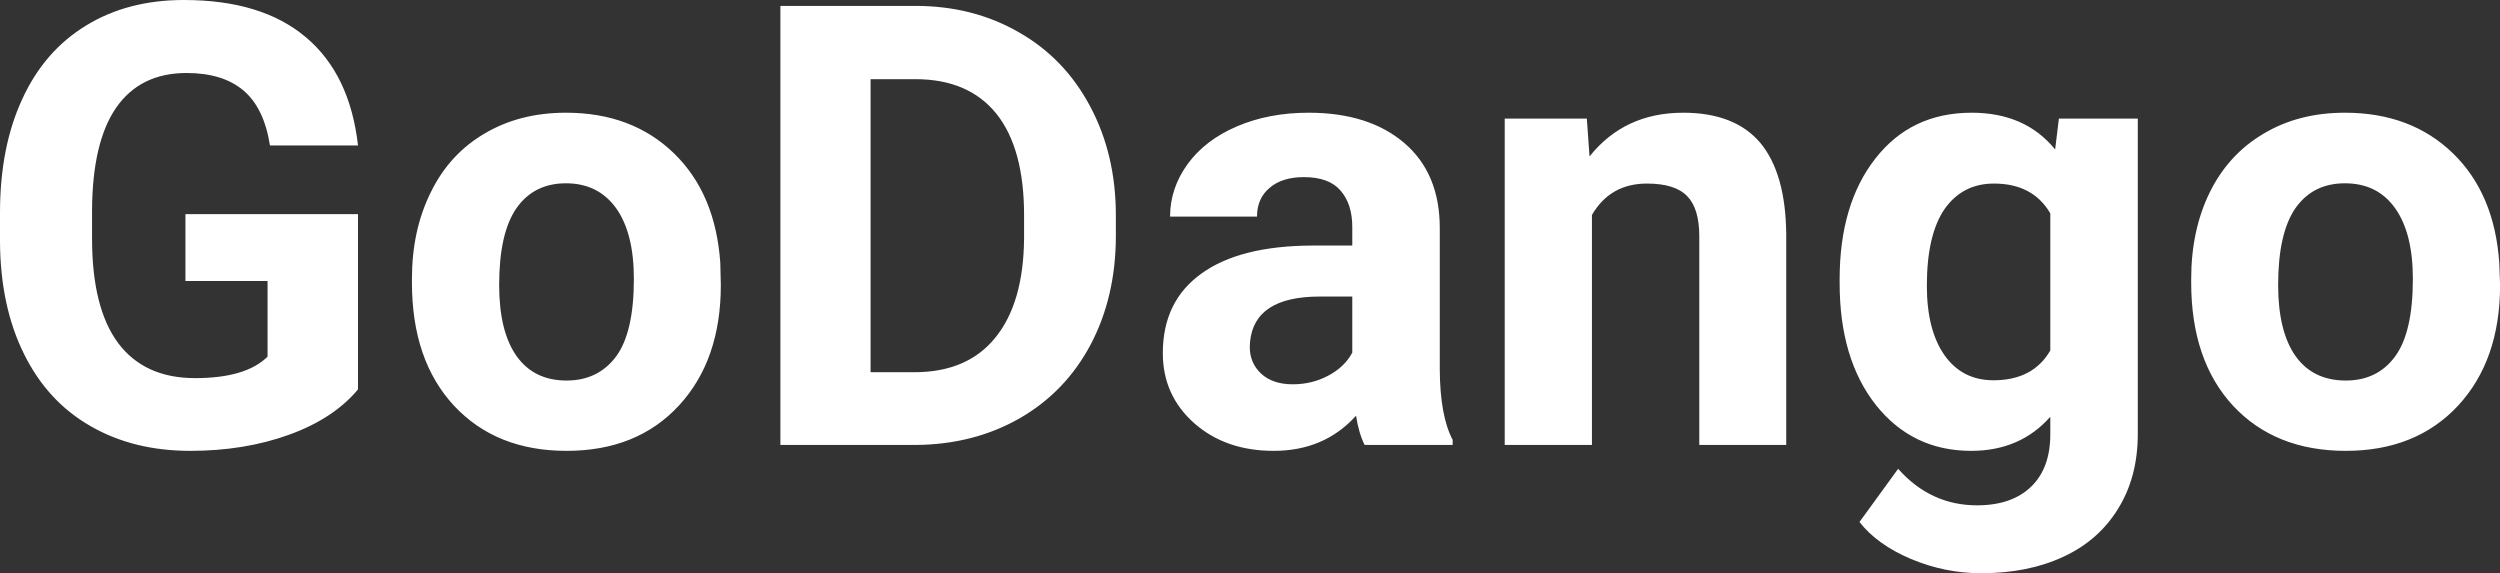 <?xml version="1.0" encoding="UTF-8" standalone="yes"?>
<svg xmlns="http://www.w3.org/2000/svg" width="100%" height="100%" viewBox="0 0 93.157 21.36" fill="#FFFFFF">
  <rect x="0" y="0" width="93.157" height="21.36" fill="#333333" stroke="none"/>
  <path d="M13.34 7.98L13.34 14.51Q12.43 15.60 10.77 16.20Q9.11 16.80 7.09 16.80L7.09 16.80Q4.96 16.80 3.36 15.87Q1.76 14.95 0.89 13.18Q0.02 11.42 0 9.04L0 9.04L0 7.93Q0 5.48 0.83 3.69Q1.65 1.90 3.21 0.95Q4.76 0 6.85 0L6.85 0Q9.76 0 11.40 1.39Q13.04 2.77 13.34 5.42L13.34 5.42L10.06 5.42Q9.84 4.02 9.07 3.37Q8.30 2.72 6.95 2.72L6.95 2.72Q5.23 2.72 4.33 4.01Q3.44 5.30 3.43 7.85L3.43 7.85L3.43 8.89Q3.43 11.47 4.40 12.78Q5.38 14.09 7.27 14.09L7.27 14.09Q9.16 14.09 9.97 13.29L9.97 13.29L9.97 10.47L6.91 10.47L6.91 7.98L13.34 7.98ZM15.35 10.53L15.35 10.39Q15.35 8.58 16.05 7.17Q16.74 5.75 18.05 4.98Q19.36 4.20 21.09 4.20L21.09 4.20Q23.55 4.20 25.11 5.71Q26.66 7.21 26.84 9.79L26.84 9.79L26.86 10.62Q26.86 13.42 25.30 15.11Q23.74 16.80 21.11 16.80Q18.49 16.80 16.92 15.12Q15.35 13.43 15.35 10.53L15.35 10.53ZM18.60 10.62L18.60 10.62Q18.60 12.35 19.25 13.27Q19.90 14.18 21.11 14.18L21.11 14.18Q22.29 14.18 22.96 13.28Q23.62 12.38 23.62 10.39L23.62 10.39Q23.62 8.69 22.96 7.76Q22.29 6.83 21.09 6.83L21.09 6.83Q19.90 6.83 19.25 7.75Q18.60 8.68 18.60 10.62ZM34.14 16.58L29.08 16.58L29.08 0.22L34.11 0.22Q36.26 0.22 37.96 1.20Q39.67 2.17 40.62 3.96Q41.58 5.75 41.58 8.03L41.58 8.03L41.58 8.78Q41.58 11.06 40.64 12.84Q39.70 14.61 37.99 15.59Q36.29 16.56 34.14 16.58L34.14 16.58ZM34.11 2.95L32.44 2.95L32.44 13.87L34.07 13.87Q36.05 13.87 37.09 12.58Q38.14 11.29 38.16 8.88L38.16 8.88L38.16 8.02Q38.16 5.53 37.13 4.24Q36.09 2.95 34.11 2.95L34.11 2.95ZM54.13 16.58L50.85 16.58Q50.63 16.14 50.53 15.49L50.53 15.49Q49.35 16.80 47.46 16.80L47.46 16.80Q45.67 16.80 44.50 15.77Q43.33 14.73 43.33 13.16L43.33 13.16Q43.33 11.23 44.76 10.20Q46.19 9.16 48.90 9.15L48.90 9.15L50.39 9.15L50.39 8.46Q50.39 7.61 49.96 7.11Q49.53 6.60 48.59 6.60L48.59 6.60Q47.77 6.60 47.31 7.00Q46.84 7.39 46.84 8.07L46.84 8.07L43.60 8.07Q43.60 7.02 44.25 6.12Q44.90 5.22 46.09 4.71Q47.28 4.20 48.76 4.20L48.76 4.20Q51.01 4.20 52.33 5.33Q53.65 6.46 53.65 8.50L53.65 8.50L53.65 13.77Q53.66 15.50 54.13 16.39L54.13 16.39L54.13 16.58ZM48.17 14.32L48.17 14.32Q48.89 14.32 49.49 14.00Q50.10 13.68 50.39 13.14L50.39 13.14L50.39 11.05L49.18 11.05Q46.74 11.05 46.58 12.74L46.58 12.74L46.57 12.93Q46.57 13.53 47.00 13.93Q47.43 14.32 48.17 14.32ZM56.07 4.42L59.13 4.42L59.23 5.83Q60.53 4.20 62.72 4.20L62.72 4.20Q64.65 4.20 65.60 5.33Q66.54 6.47 66.56 8.73L66.56 8.73L66.56 16.58L63.32 16.58L63.32 8.80Q63.32 7.77 62.87 7.31Q62.42 6.84 61.37 6.84L61.37 6.84Q60.00 6.84 59.32 8.01L59.32 8.01L59.32 16.58L56.07 16.58L56.07 4.42ZM68.55 10.55L68.55 10.41Q68.55 7.61 69.88 5.91Q71.21 4.20 73.47 4.20L73.47 4.20Q75.47 4.20 76.58 5.57L76.58 5.57L76.72 4.42L79.66 4.42L79.66 16.17Q79.66 17.77 78.93 18.95Q78.21 20.13 76.90 20.74Q75.58 21.36 73.82 21.36L73.82 21.36Q72.48 21.36 71.21 20.83Q69.94 20.29 69.29 19.45L69.29 19.45L70.73 17.47Q71.94 18.83 73.67 18.83L73.67 18.83Q74.96 18.83 75.68 18.14Q76.40 17.45 76.40 16.18L76.40 16.18L76.40 15.53Q75.28 16.80 73.45 16.80L73.45 16.80Q71.26 16.80 69.90 15.09Q68.55 13.38 68.55 10.55L68.55 10.55ZM71.80 10.65L71.80 10.65Q71.80 12.30 72.46 13.24Q73.12 14.17 74.28 14.17L74.28 14.17Q75.76 14.17 76.40 13.06L76.40 13.06L76.40 7.95Q75.75 6.84 74.30 6.84L74.30 6.84Q73.13 6.84 72.46 7.79Q71.80 8.75 71.80 10.65ZM81.65 10.53L81.65 10.39Q81.65 8.58 82.34 7.17Q83.04 5.75 84.35 4.98Q85.65 4.20 87.38 4.20L87.38 4.20Q89.84 4.20 91.40 5.71Q92.95 7.21 93.13 9.79L93.13 9.79L93.16 10.62Q93.16 13.42 91.60 15.11Q90.03 16.80 87.41 16.80Q84.78 16.80 83.21 15.12Q81.65 13.43 81.65 10.53L81.65 10.53ZM84.89 10.62L84.89 10.62Q84.89 12.35 85.54 13.27Q86.19 14.18 87.41 14.18L87.41 14.18Q88.59 14.18 89.25 13.28Q89.91 12.38 89.91 10.39L89.91 10.39Q89.91 8.69 89.25 7.76Q88.59 6.83 87.38 6.83L87.38 6.83Q86.19 6.83 85.54 7.75Q84.89 8.68 84.89 10.62Z" preserveAspectRatio="none"/>
</svg>